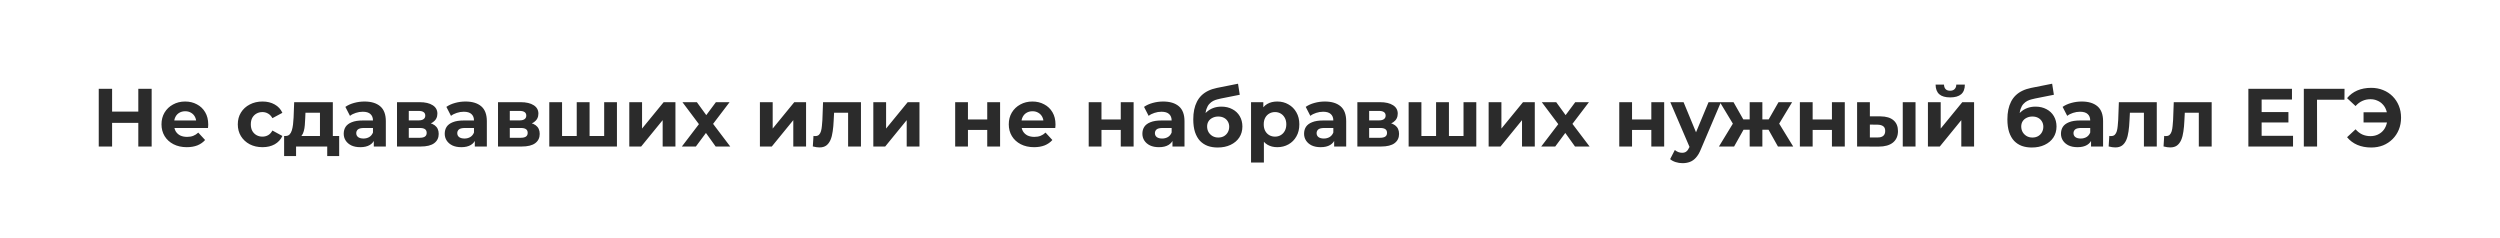 <?xml version="1.0" encoding="UTF-8"?> <svg xmlns="http://www.w3.org/2000/svg" width="546" height="52" viewBox="0 0 546 52" fill="none"><rect width="546" height="52" fill="white"></rect><path d="M30.206 19.4H33.122V32H30.206V19.4ZM24.482 32H21.566V19.4H24.482V32ZM30.422 26.834H24.266V24.368H30.422V26.834ZM40.797 32.144C39.693 32.144 38.721 31.928 37.881 31.496C37.053 31.064 36.411 30.476 35.955 29.732C35.499 28.976 35.271 28.118 35.271 27.158C35.271 26.186 35.493 25.328 35.937 24.584C36.393 23.828 37.011 23.24 37.791 22.82C38.571 22.388 39.453 22.172 40.437 22.172C41.385 22.172 42.237 22.376 42.993 22.784C43.761 23.18 44.367 23.756 44.811 24.512C45.255 25.256 45.477 26.15 45.477 27.194C45.477 27.302 45.471 27.428 45.459 27.572C45.447 27.704 45.435 27.83 45.423 27.95H37.557V26.312H43.947L42.867 26.798C42.867 26.294 42.765 25.856 42.561 25.484C42.357 25.112 42.075 24.824 41.715 24.62C41.355 24.404 40.935 24.296 40.455 24.296C39.975 24.296 39.549 24.404 39.177 24.62C38.817 24.824 38.535 25.118 38.331 25.502C38.127 25.874 38.025 26.318 38.025 26.834V27.266C38.025 27.794 38.139 28.262 38.367 28.67C38.607 29.066 38.937 29.372 39.357 29.588C39.789 29.792 40.293 29.894 40.869 29.894C41.385 29.894 41.835 29.816 42.219 29.66C42.615 29.504 42.975 29.27 43.299 28.958L44.793 30.578C44.349 31.082 43.791 31.472 43.119 31.748C42.447 32.012 41.673 32.144 40.797 32.144ZM57.335 32.144C56.291 32.144 55.361 31.934 54.545 31.514C53.729 31.082 53.087 30.488 52.619 29.732C52.163 28.976 51.935 28.118 51.935 27.158C51.935 26.186 52.163 25.328 52.619 24.584C53.087 23.828 53.729 23.24 54.545 22.82C55.361 22.388 56.291 22.172 57.335 22.172C58.355 22.172 59.243 22.388 59.999 22.82C60.755 23.24 61.313 23.846 61.673 24.638L59.495 25.808C59.243 25.352 58.925 25.016 58.541 24.8C58.169 24.584 57.761 24.476 57.317 24.476C56.837 24.476 56.405 24.584 56.021 24.8C55.637 25.016 55.331 25.322 55.103 25.718C54.887 26.114 54.779 26.594 54.779 27.158C54.779 27.722 54.887 28.202 55.103 28.598C55.331 28.994 55.637 29.3 56.021 29.516C56.405 29.732 56.837 29.84 57.317 29.84C57.761 29.84 58.169 29.738 58.541 29.534C58.925 29.318 59.243 28.976 59.495 28.508L61.673 29.696C61.313 30.476 60.755 31.082 59.999 31.514C59.243 31.934 58.355 32.144 57.335 32.144ZM69.881 30.74V24.62H66.713L66.659 25.862C66.635 26.378 66.605 26.87 66.569 27.338C66.533 27.806 66.461 28.232 66.353 28.616C66.257 28.988 66.113 29.306 65.921 29.57C65.729 29.822 65.471 29.996 65.147 30.092L62.375 29.696C62.723 29.696 63.005 29.594 63.221 29.39C63.437 29.174 63.605 28.88 63.725 28.508C63.845 28.124 63.935 27.692 63.995 27.212C64.055 26.72 64.097 26.204 64.121 25.664L64.247 22.316H72.689V30.74H69.881ZM62.051 34.088V29.696H74.075V34.088H71.465V32H64.661V34.088H62.051ZM81.638 32V30.11L81.458 29.696V26.312C81.458 25.712 81.272 25.244 80.9 24.908C80.54 24.572 79.982 24.404 79.226 24.404C78.71 24.404 78.2 24.488 77.696 24.656C77.204 24.812 76.784 25.028 76.436 25.304L75.428 23.342C75.956 22.97 76.592 22.682 77.336 22.478C78.08 22.274 78.836 22.172 79.604 22.172C81.08 22.172 82.226 22.52 83.042 23.216C83.858 23.912 84.266 24.998 84.266 26.474V32H81.638ZM78.686 32.144C77.93 32.144 77.282 32.018 76.742 31.766C76.202 31.502 75.788 31.148 75.5 30.704C75.212 30.26 75.068 29.762 75.068 29.21C75.068 28.634 75.206 28.13 75.482 27.698C75.77 27.266 76.22 26.93 76.832 26.69C77.444 26.438 78.242 26.312 79.226 26.312H81.8V27.95H79.532C78.872 27.95 78.416 28.058 78.164 28.274C77.924 28.49 77.804 28.76 77.804 29.084C77.804 29.444 77.942 29.732 78.218 29.948C78.506 30.152 78.896 30.254 79.388 30.254C79.856 30.254 80.276 30.146 80.648 29.93C81.02 29.702 81.29 29.372 81.458 28.94L81.89 30.236C81.686 30.86 81.314 31.334 80.774 31.658C80.234 31.982 79.538 32.144 78.686 32.144ZM86.706 32V22.316H91.656C92.868 22.316 93.816 22.538 94.499 22.982C95.183 23.414 95.525 24.026 95.525 24.818C95.525 25.61 95.201 26.234 94.553 26.69C93.918 27.134 93.072 27.356 92.016 27.356L92.303 26.708C93.48 26.708 94.356 26.924 94.931 27.356C95.519 27.788 95.814 28.418 95.814 29.246C95.814 30.098 95.49 30.77 94.841 31.262C94.194 31.754 93.204 32 91.871 32H86.706ZM89.279 30.092H91.638C92.153 30.092 92.537 30.008 92.79 29.84C93.053 29.66 93.186 29.39 93.186 29.03C93.186 28.658 93.066 28.388 92.826 28.22C92.585 28.04 92.207 27.95 91.692 27.95H89.279V30.092ZM89.279 26.294H91.403C91.895 26.294 92.261 26.204 92.501 26.024C92.754 25.844 92.879 25.586 92.879 25.25C92.879 24.902 92.754 24.644 92.501 24.476C92.261 24.308 91.895 24.224 91.403 24.224H89.279V26.294ZM103.699 32V30.11L103.519 29.696V26.312C103.519 25.712 103.333 25.244 102.961 24.908C102.601 24.572 102.043 24.404 101.287 24.404C100.771 24.404 100.261 24.488 99.757 24.656C99.265 24.812 98.845 25.028 98.497 25.304L97.489 23.342C98.017 22.97 98.653 22.682 99.397 22.478C100.141 22.274 100.897 22.172 101.665 22.172C103.141 22.172 104.287 22.52 105.103 23.216C105.919 23.912 106.327 24.998 106.327 26.474V32H103.699ZM100.747 32.144C99.991 32.144 99.343 32.018 98.803 31.766C98.263 31.502 97.849 31.148 97.561 30.704C97.273 30.26 97.129 29.762 97.129 29.21C97.129 28.634 97.267 28.13 97.543 27.698C97.831 27.266 98.281 26.93 98.893 26.69C99.505 26.438 100.303 26.312 101.287 26.312H103.861V27.95H101.593C100.933 27.95 100.477 28.058 100.225 28.274C99.985 28.49 99.865 28.76 99.865 29.084C99.865 29.444 100.003 29.732 100.279 29.948C100.567 30.152 100.957 30.254 101.449 30.254C101.917 30.254 102.337 30.146 102.709 29.93C103.081 29.702 103.351 29.372 103.519 28.94L103.951 30.236C103.747 30.86 103.375 31.334 102.835 31.658C102.295 31.982 101.599 32.144 100.747 32.144ZM108.766 32V22.316H113.716C114.928 22.316 115.876 22.538 116.56 22.982C117.244 23.414 117.586 24.026 117.586 24.818C117.586 25.61 117.262 26.234 116.614 26.69C115.978 27.134 115.132 27.356 114.076 27.356L114.364 26.708C115.54 26.708 116.416 26.924 116.992 27.356C117.58 27.788 117.874 28.418 117.874 29.246C117.874 30.098 117.55 30.77 116.902 31.262C116.254 31.754 115.264 32 113.932 32H108.766ZM111.34 30.092H113.698C114.214 30.092 114.598 30.008 114.85 29.84C115.114 29.66 115.246 29.39 115.246 29.03C115.246 28.658 115.126 28.388 114.886 28.22C114.646 28.04 114.268 27.95 113.752 27.95H111.34V30.092ZM111.34 26.294H113.464C113.956 26.294 114.322 26.204 114.562 26.024C114.814 25.844 114.94 25.586 114.94 25.25C114.94 24.902 114.814 24.644 114.562 24.476C114.322 24.308 113.956 24.224 113.464 24.224H111.34V26.294ZM126.569 29.696L125.957 30.344V22.316H128.765V30.344L128.117 29.696H132.581L131.951 30.344V22.316H134.741V32H119.963V22.316H122.753V30.344L122.123 29.696H126.569ZM137.436 32V22.316H140.226V28.076L144.942 22.316H147.516V32H144.726V26.24L140.028 32H137.436ZM148.919 32L153.257 26.312L153.203 27.86L149.045 22.316H152.195L154.823 25.934L153.635 25.97L156.353 22.316H159.341L155.165 27.806V26.294L159.485 32H156.299L153.545 28.148L154.715 28.31L151.979 32H148.919ZM165.965 32V22.316H168.755V28.076L173.471 22.316H176.045V32H173.255V26.24L168.557 32H165.965ZM177.521 31.982L177.665 29.678C177.737 29.69 177.809 29.702 177.881 29.714C177.953 29.714 178.019 29.714 178.079 29.714C178.415 29.714 178.679 29.618 178.871 29.426C179.063 29.234 179.207 28.976 179.303 28.652C179.399 28.316 179.465 27.938 179.501 27.518C179.549 27.098 179.585 26.66 179.609 26.204L179.753 22.316H188.033V32H185.225V23.936L185.855 24.62H181.607L182.201 23.9L182.075 26.33C182.039 27.194 181.967 27.986 181.859 28.706C181.763 29.426 181.601 30.05 181.373 30.578C181.145 31.094 180.839 31.496 180.455 31.784C180.071 32.06 179.579 32.198 178.979 32.198C178.763 32.198 178.535 32.18 178.295 32.144C178.055 32.108 177.797 32.054 177.521 31.982ZM190.733 32V22.316H193.523V28.076L198.239 22.316H200.813V32H198.023V26.24L193.325 32H190.733ZM208.61 32V22.316H211.4V26.096H215.612V22.316H218.42V32H215.612V28.382H211.4V32H208.61ZM225.842 32.144C224.738 32.144 223.766 31.928 222.926 31.496C222.098 31.064 221.456 30.476 221 29.732C220.544 28.976 220.316 28.118 220.316 27.158C220.316 26.186 220.538 25.328 220.982 24.584C221.438 23.828 222.056 23.24 222.836 22.82C223.616 22.388 224.498 22.172 225.482 22.172C226.43 22.172 227.282 22.376 228.038 22.784C228.806 23.18 229.412 23.756 229.856 24.512C230.3 25.256 230.522 26.15 230.522 27.194C230.522 27.302 230.516 27.428 230.504 27.572C230.492 27.704 230.48 27.83 230.468 27.95H222.602V26.312H228.992L227.912 26.798C227.912 26.294 227.81 25.856 227.606 25.484C227.402 25.112 227.12 24.824 226.76 24.62C226.4 24.404 225.98 24.296 225.5 24.296C225.02 24.296 224.594 24.404 224.222 24.62C223.862 24.824 223.58 25.118 223.376 25.502C223.172 25.874 223.07 26.318 223.07 26.834V27.266C223.07 27.794 223.184 28.262 223.412 28.67C223.652 29.066 223.982 29.372 224.402 29.588C224.834 29.792 225.338 29.894 225.914 29.894C226.43 29.894 226.88 29.816 227.264 29.66C227.66 29.504 228.02 29.27 228.344 28.958L229.838 30.578C229.394 31.082 228.836 31.472 228.164 31.748C227.492 32.012 226.718 32.144 225.842 32.144ZM237.772 32V22.316H240.562V26.096H244.774V22.316H247.582V32H244.774V28.382H240.562V32H237.772ZM256.066 32V30.11L255.886 29.696V26.312C255.886 25.712 255.7 25.244 255.328 24.908C254.968 24.572 254.41 24.404 253.654 24.404C253.138 24.404 252.628 24.488 252.124 24.656C251.632 24.812 251.212 25.028 250.864 25.304L249.856 23.342C250.384 22.97 251.02 22.682 251.764 22.478C252.508 22.274 253.264 22.172 254.032 22.172C255.508 22.172 256.654 22.52 257.47 23.216C258.286 23.912 258.694 24.998 258.694 26.474V32H256.066ZM253.114 32.144C252.358 32.144 251.71 32.018 251.17 31.766C250.63 31.502 250.216 31.148 249.928 30.704C249.64 30.26 249.496 29.762 249.496 29.21C249.496 28.634 249.634 28.13 249.91 27.698C250.198 27.266 250.648 26.93 251.26 26.69C251.872 26.438 252.67 26.312 253.654 26.312H256.228V27.95H253.96C253.3 27.95 252.844 28.058 252.592 28.274C252.352 28.49 252.232 28.76 252.232 29.084C252.232 29.444 252.37 29.732 252.646 29.948C252.934 30.152 253.324 30.254 253.816 30.254C254.284 30.254 254.704 30.146 255.076 29.93C255.448 29.702 255.718 29.372 255.886 28.94L256.318 30.236C256.114 30.86 255.742 31.334 255.202 31.658C254.662 31.982 253.966 32.144 253.114 32.144ZM265.939 32.216C265.147 32.216 264.427 32.102 263.779 31.874C263.131 31.634 262.567 31.268 262.087 30.776C261.619 30.272 261.253 29.63 260.989 28.85C260.737 28.07 260.611 27.14 260.611 26.06C260.611 25.292 260.677 24.59 260.809 23.954C260.941 23.318 261.139 22.742 261.403 22.226C261.667 21.698 262.003 21.236 262.411 20.84C262.831 20.432 263.317 20.096 263.869 19.832C264.433 19.556 265.069 19.346 265.777 19.202L270.385 18.284L270.763 20.696L266.695 21.506C266.455 21.554 266.179 21.62 265.867 21.704C265.567 21.776 265.261 21.89 264.949 22.046C264.649 22.202 264.367 22.424 264.103 22.712C263.851 22.988 263.647 23.354 263.491 23.81C263.335 24.254 263.257 24.806 263.257 25.466C263.257 25.67 263.263 25.826 263.275 25.934C263.299 26.042 263.317 26.156 263.329 26.276C263.353 26.396 263.365 26.582 263.365 26.834L262.465 25.952C262.729 25.388 263.065 24.908 263.473 24.512C263.893 24.116 264.373 23.816 264.913 23.612C265.465 23.396 266.077 23.288 266.749 23.288C267.661 23.288 268.459 23.474 269.143 23.846C269.839 24.206 270.379 24.716 270.763 25.376C271.147 26.036 271.339 26.786 271.339 27.626C271.339 28.538 271.111 29.342 270.655 30.038C270.199 30.722 269.563 31.256 268.747 31.64C267.943 32.024 267.007 32.216 265.939 32.216ZM266.083 30.038C266.551 30.038 266.965 29.936 267.325 29.732C267.685 29.516 267.961 29.234 268.153 28.886C268.357 28.526 268.459 28.124 268.459 27.68C268.459 27.248 268.357 26.864 268.153 26.528C267.961 26.192 267.685 25.928 267.325 25.736C266.965 25.544 266.545 25.448 266.065 25.448C265.597 25.448 265.177 25.544 264.805 25.736C264.433 25.916 264.145 26.168 263.941 26.492C263.737 26.816 263.635 27.194 263.635 27.626C263.635 28.07 263.737 28.478 263.941 28.85C264.157 29.21 264.445 29.498 264.805 29.714C265.177 29.93 265.603 30.038 266.083 30.038ZM278.951 32.144C278.135 32.144 277.421 31.964 276.809 31.604C276.197 31.244 275.717 30.698 275.369 29.966C275.033 29.222 274.865 28.286 274.865 27.158C274.865 26.018 275.027 25.082 275.351 24.35C275.675 23.618 276.143 23.072 276.755 22.712C277.367 22.352 278.099 22.172 278.951 22.172C279.863 22.172 280.679 22.382 281.399 22.802C282.131 23.21 282.707 23.786 283.127 24.53C283.559 25.274 283.775 26.15 283.775 27.158C283.775 28.178 283.559 29.06 283.127 29.804C282.707 30.548 282.131 31.124 281.399 31.532C280.679 31.94 279.863 32.144 278.951 32.144ZM273.227 35.492V22.316H275.909V24.296L275.855 27.176L276.035 30.038V35.492H273.227ZM278.465 29.84C278.933 29.84 279.347 29.732 279.707 29.516C280.079 29.3 280.373 28.994 280.589 28.598C280.817 28.19 280.931 27.71 280.931 27.158C280.931 26.594 280.817 26.114 280.589 25.718C280.373 25.322 280.079 25.016 279.707 24.8C279.347 24.584 278.933 24.476 278.465 24.476C277.997 24.476 277.577 24.584 277.205 24.8C276.833 25.016 276.539 25.322 276.323 25.718C276.107 26.114 275.999 26.594 275.999 27.158C275.999 27.71 276.107 28.19 276.323 28.598C276.539 28.994 276.833 29.3 277.205 29.516C277.577 29.732 277.997 29.84 278.465 29.84ZM291.38 32V30.11L291.2 29.696V26.312C291.2 25.712 291.014 25.244 290.642 24.908C290.282 24.572 289.724 24.404 288.968 24.404C288.452 24.404 287.942 24.488 287.438 24.656C286.946 24.812 286.526 25.028 286.178 25.304L285.17 23.342C285.698 22.97 286.334 22.682 287.078 22.478C287.822 22.274 288.578 22.172 289.346 22.172C290.822 22.172 291.968 22.52 292.784 23.216C293.6 23.912 294.008 24.998 294.008 26.474V32H291.38ZM288.428 32.144C287.672 32.144 287.024 32.018 286.484 31.766C285.944 31.502 285.53 31.148 285.242 30.704C284.954 30.26 284.81 29.762 284.81 29.21C284.81 28.634 284.948 28.13 285.224 27.698C285.512 27.266 285.962 26.93 286.574 26.69C287.186 26.438 287.984 26.312 288.968 26.312H291.542V27.95H289.274C288.614 27.95 288.158 28.058 287.906 28.274C287.666 28.49 287.546 28.76 287.546 29.084C287.546 29.444 287.684 29.732 287.96 29.948C288.248 30.152 288.638 30.254 289.13 30.254C289.598 30.254 290.018 30.146 290.39 29.93C290.762 29.702 291.032 29.372 291.2 28.94L291.632 30.236C291.428 30.86 291.056 31.334 290.516 31.658C289.976 31.982 289.28 32.144 288.428 32.144ZM296.448 32V22.316H301.398C302.61 22.316 303.558 22.538 304.242 22.982C304.926 23.414 305.268 24.026 305.268 24.818C305.268 25.61 304.944 26.234 304.296 26.69C303.66 27.134 302.814 27.356 301.758 27.356L302.046 26.708C303.222 26.708 304.098 26.924 304.674 27.356C305.262 27.788 305.556 28.418 305.556 29.246C305.556 30.098 305.232 30.77 304.584 31.262C303.936 31.754 302.946 32 301.614 32H296.448ZM299.022 30.092H301.38C301.896 30.092 302.28 30.008 302.532 29.84C302.796 29.66 302.928 29.39 302.928 29.03C302.928 28.658 302.808 28.388 302.568 28.22C302.328 28.04 301.95 27.95 301.434 27.95H299.022V30.092ZM299.022 26.294H301.146C301.638 26.294 302.004 26.204 302.244 26.024C302.496 25.844 302.622 25.586 302.622 25.25C302.622 24.902 302.496 24.644 302.244 24.476C302.004 24.308 301.638 24.224 301.146 24.224H299.022V26.294ZM314.251 29.696L313.639 30.344V22.316H316.447V30.344L315.799 29.696H320.263L319.633 30.344V22.316H322.423V32H307.645V22.316H310.435V30.344L309.805 29.696H314.251ZM325.118 32V22.316H327.908V28.076L332.624 22.316H335.198V32H332.408V26.24L327.71 32H325.118ZM336.601 32L340.939 26.312L340.885 27.86L336.727 22.316H339.877L342.505 25.934L341.317 25.97L344.035 22.316H347.023L342.847 27.806V26.294L347.167 32H343.981L341.227 28.148L342.397 28.31L339.661 32H336.601ZM353.647 32V22.316H356.437V26.096H360.649V22.316H363.457V32H360.649V28.382H356.437V32H353.647ZM367.459 35.636C366.955 35.636 366.457 35.558 365.965 35.402C365.473 35.246 365.071 35.03 364.759 34.754L365.785 32.756C366.001 32.948 366.247 33.098 366.523 33.206C366.811 33.314 367.093 33.368 367.369 33.368C367.765 33.368 368.077 33.272 368.305 33.08C368.545 32.9 368.761 32.594 368.953 32.162L369.457 30.974L369.673 30.668L373.147 22.316H375.847L371.473 32.594C371.161 33.374 370.801 33.986 370.393 34.43C369.997 34.874 369.553 35.186 369.061 35.366C368.581 35.546 368.047 35.636 367.459 35.636ZM369.115 32.378L364.795 22.316H367.693L371.041 30.416L369.115 32.378ZM388.303 32L385.729 27.41L387.997 26.06L391.633 32H388.303ZM384.073 28.328V26.078H387.439V28.328H384.073ZM388.285 27.482L385.639 27.194L388.429 22.316H391.399L388.285 27.482ZM378.727 32H375.415L379.033 26.06L381.301 27.41L378.727 32ZM384.901 32H382.129V22.316H384.901V32ZM382.957 28.328H379.609V26.078H382.957V28.328ZM378.745 27.482L375.631 22.316H378.601L381.373 27.194L378.745 27.482ZM393.092 32V22.316H395.882V26.096H400.094V22.316H402.902V32H400.094V28.382H395.882V32H393.092ZM415.562 32V22.316H418.352V32H415.562ZM410.684 25.412C411.956 25.424 412.91 25.712 413.546 26.276C414.194 26.828 414.518 27.614 414.518 28.634C414.518 29.702 414.152 30.536 413.42 31.136C412.688 31.724 411.65 32.018 410.306 32.018L405.59 32V22.316H408.38V25.412H410.684ZM410.054 30.02C410.594 30.032 411.008 29.918 411.296 29.678C411.584 29.438 411.728 29.078 411.728 28.598C411.728 28.118 411.584 27.776 411.296 27.572C411.008 27.356 410.594 27.242 410.054 27.23L408.38 27.212V30.02H410.054ZM421.059 32V22.316H423.849V28.076L428.565 22.316H431.139V32H428.349V26.24L423.651 32H421.059ZM425.919 21.272C424.863 21.272 424.071 21.044 423.543 20.588C423.015 20.12 422.745 19.418 422.733 18.482H424.569C424.581 18.89 424.695 19.214 424.911 19.454C425.127 19.694 425.457 19.814 425.901 19.814C426.333 19.814 426.663 19.694 426.891 19.454C427.131 19.214 427.251 18.89 427.251 18.482H429.123C429.123 19.418 428.853 20.12 428.313 20.588C427.773 21.044 426.975 21.272 425.919 21.272ZM443.742 32.216C442.95 32.216 442.23 32.102 441.582 31.874C440.934 31.634 440.37 31.268 439.89 30.776C439.422 30.272 439.056 29.63 438.792 28.85C438.54 28.07 438.414 27.14 438.414 26.06C438.414 25.292 438.48 24.59 438.612 23.954C438.744 23.318 438.942 22.742 439.206 22.226C439.47 21.698 439.806 21.236 440.214 20.84C440.634 20.432 441.12 20.096 441.672 19.832C442.236 19.556 442.872 19.346 443.58 19.202L448.188 18.284L448.566 20.696L444.498 21.506C444.258 21.554 443.982 21.62 443.67 21.704C443.37 21.776 443.064 21.89 442.752 22.046C442.452 22.202 442.17 22.424 441.906 22.712C441.654 22.988 441.45 23.354 441.294 23.81C441.138 24.254 441.06 24.806 441.06 25.466C441.06 25.67 441.066 25.826 441.078 25.934C441.102 26.042 441.12 26.156 441.132 26.276C441.156 26.396 441.168 26.582 441.168 26.834L440.268 25.952C440.532 25.388 440.868 24.908 441.276 24.512C441.696 24.116 442.176 23.816 442.716 23.612C443.268 23.396 443.88 23.288 444.552 23.288C445.464 23.288 446.262 23.474 446.946 23.846C447.642 24.206 448.182 24.716 448.566 25.376C448.95 26.036 449.142 26.786 449.142 27.626C449.142 28.538 448.914 29.342 448.458 30.038C448.002 30.722 447.366 31.256 446.55 31.64C445.746 32.024 444.81 32.216 443.742 32.216ZM443.886 30.038C444.354 30.038 444.768 29.936 445.128 29.732C445.488 29.516 445.764 29.234 445.956 28.886C446.16 28.526 446.262 28.124 446.262 27.68C446.262 27.248 446.16 26.864 445.956 26.528C445.764 26.192 445.488 25.928 445.128 25.736C444.768 25.544 444.348 25.448 443.868 25.448C443.4 25.448 442.98 25.544 442.608 25.736C442.236 25.916 441.948 26.168 441.744 26.492C441.54 26.816 441.438 27.194 441.438 27.626C441.438 28.07 441.54 28.478 441.744 28.85C441.96 29.21 442.248 29.498 442.608 29.714C442.98 29.93 443.406 30.038 443.886 30.038ZM456.685 32V30.11L456.505 29.696V26.312C456.505 25.712 456.319 25.244 455.947 24.908C455.587 24.572 455.029 24.404 454.273 24.404C453.757 24.404 453.247 24.488 452.743 24.656C452.251 24.812 451.831 25.028 451.483 25.304L450.475 23.342C451.003 22.97 451.639 22.682 452.383 22.478C453.127 22.274 453.883 22.172 454.651 22.172C456.127 22.172 457.273 22.52 458.089 23.216C458.905 23.912 459.313 24.998 459.313 26.474V32H456.685ZM453.733 32.144C452.977 32.144 452.329 32.018 451.789 31.766C451.249 31.502 450.835 31.148 450.547 30.704C450.259 30.26 450.115 29.762 450.115 29.21C450.115 28.634 450.253 28.13 450.529 27.698C450.817 27.266 451.267 26.93 451.879 26.69C452.491 26.438 453.289 26.312 454.273 26.312H456.847V27.95H454.579C453.919 27.95 453.463 28.058 453.211 28.274C452.971 28.49 452.851 28.76 452.851 29.084C452.851 29.444 452.989 29.732 453.265 29.948C453.553 30.152 453.943 30.254 454.435 30.254C454.903 30.254 455.323 30.146 455.695 29.93C456.067 29.702 456.337 29.372 456.505 28.94L456.937 30.236C456.733 30.86 456.361 31.334 455.821 31.658C455.281 31.982 454.585 32.144 453.733 32.144ZM460.528 31.982L460.672 29.678C460.744 29.69 460.816 29.702 460.888 29.714C460.96 29.714 461.026 29.714 461.086 29.714C461.422 29.714 461.686 29.618 461.878 29.426C462.07 29.234 462.214 28.976 462.31 28.652C462.406 28.316 462.472 27.938 462.508 27.518C462.556 27.098 462.592 26.66 462.616 26.204L462.76 22.316H471.04V32H468.232V23.936L468.862 24.62H464.614L465.208 23.9L465.082 26.33C465.046 27.194 464.974 27.986 464.866 28.706C464.77 29.426 464.608 30.05 464.38 30.578C464.152 31.094 463.846 31.496 463.462 31.784C463.078 32.06 462.586 32.198 461.986 32.198C461.77 32.198 461.542 32.18 461.302 32.144C461.062 32.108 460.804 32.054 460.528 31.982ZM472.517 31.982L472.661 29.678C472.733 29.69 472.805 29.702 472.877 29.714C472.949 29.714 473.015 29.714 473.075 29.714C473.411 29.714 473.675 29.618 473.867 29.426C474.059 29.234 474.203 28.976 474.299 28.652C474.395 28.316 474.461 27.938 474.497 27.518C474.545 27.098 474.581 26.66 474.605 26.204L474.749 22.316H483.029V32H480.221V23.936L480.851 24.62H476.603L477.197 23.9L477.071 26.33C477.035 27.194 476.963 27.986 476.855 28.706C476.759 29.426 476.597 30.05 476.369 30.578C476.141 31.094 475.835 31.496 475.451 31.784C475.067 32.06 474.575 32.198 473.975 32.198C473.759 32.198 473.531 32.18 473.291 32.144C473.051 32.108 472.793 32.054 472.517 31.982ZM493.725 24.476H499.791V26.744H493.725V24.476ZM493.941 29.66H500.799V32H491.043V19.4H500.565V21.74H493.941V29.66ZM503.154 32V19.4H512.046L512.028 21.776H505.368L506.034 21.11L506.052 32H503.154ZM516.2 26.744V24.512H522.428V26.744H516.2ZM517.856 19.184C518.804 19.184 519.674 19.346 520.466 19.67C521.258 19.982 521.948 20.432 522.536 21.02C523.124 21.608 523.58 22.298 523.904 23.09C524.228 23.882 524.39 24.752 524.39 25.7C524.39 26.648 524.228 27.518 523.904 28.31C523.58 29.102 523.124 29.792 522.536 30.38C521.948 30.968 521.258 31.424 520.466 31.748C519.674 32.06 518.804 32.216 517.856 32.216C516.74 32.216 515.732 32.024 514.832 31.64C513.944 31.256 513.2 30.698 512.6 29.966L514.454 28.238C514.898 28.742 515.39 29.12 515.93 29.372C516.47 29.612 517.064 29.732 517.712 29.732C518.252 29.732 518.75 29.636 519.206 29.444C519.674 29.24 520.07 28.964 520.394 28.616C520.73 28.256 520.982 27.83 521.15 27.338C521.33 26.846 521.42 26.3 521.42 25.7C521.42 25.1 521.33 24.554 521.15 24.062C520.982 23.57 520.73 23.15 520.394 22.802C520.07 22.442 519.674 22.166 519.206 21.974C518.75 21.77 518.252 21.668 517.712 21.668C517.064 21.668 516.47 21.794 515.93 22.046C515.39 22.286 514.898 22.658 514.454 23.162L512.6 21.434C513.2 20.702 513.944 20.144 514.832 19.76C515.732 19.376 516.74 19.184 517.856 19.184Z" fill="#2B2B2B"></path></svg> 